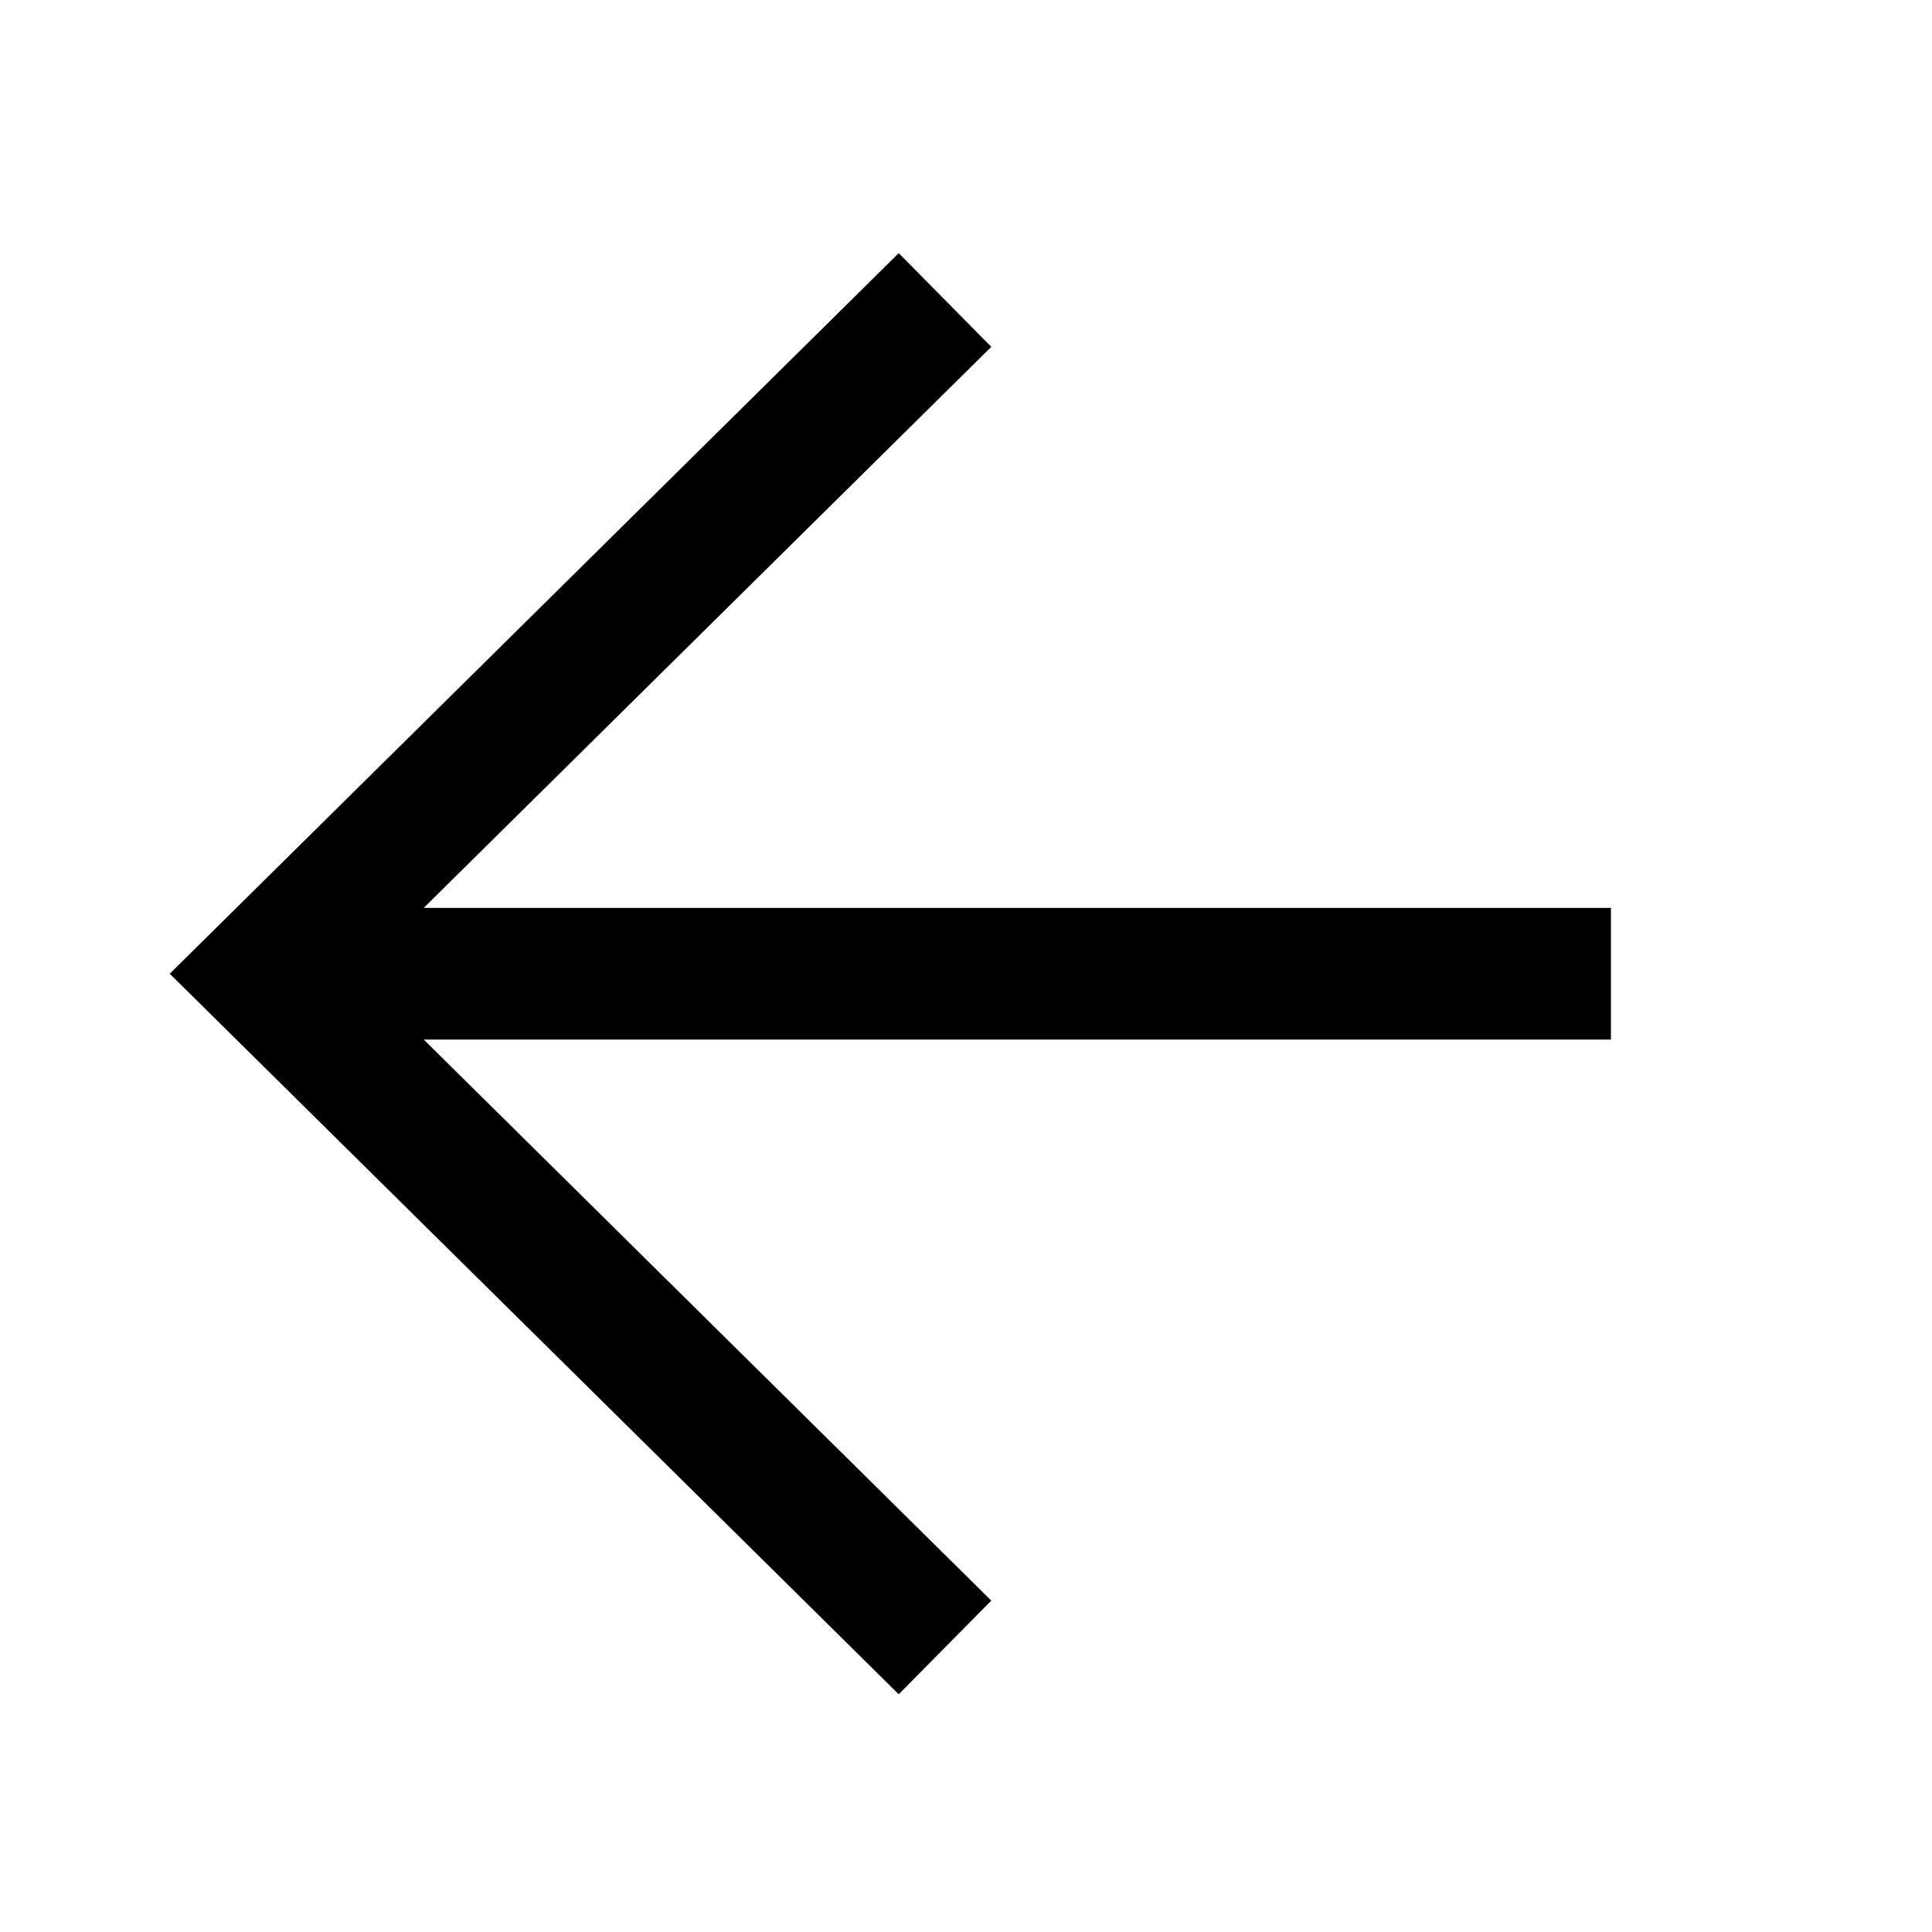 <svg width="44" height="44" viewBox="0 0 44 44" fill="none" xmlns="http://www.w3.org/2000/svg">
<path fill-rule="evenodd" clip-rule="evenodd" d="M9.651 23.676L22.576 36.453L20.468 38.586L3.866 22.176L20.468 5.765L22.576 7.899L9.651 20.676H36.688V23.676H9.651Z" fill="black"/>
</svg>
